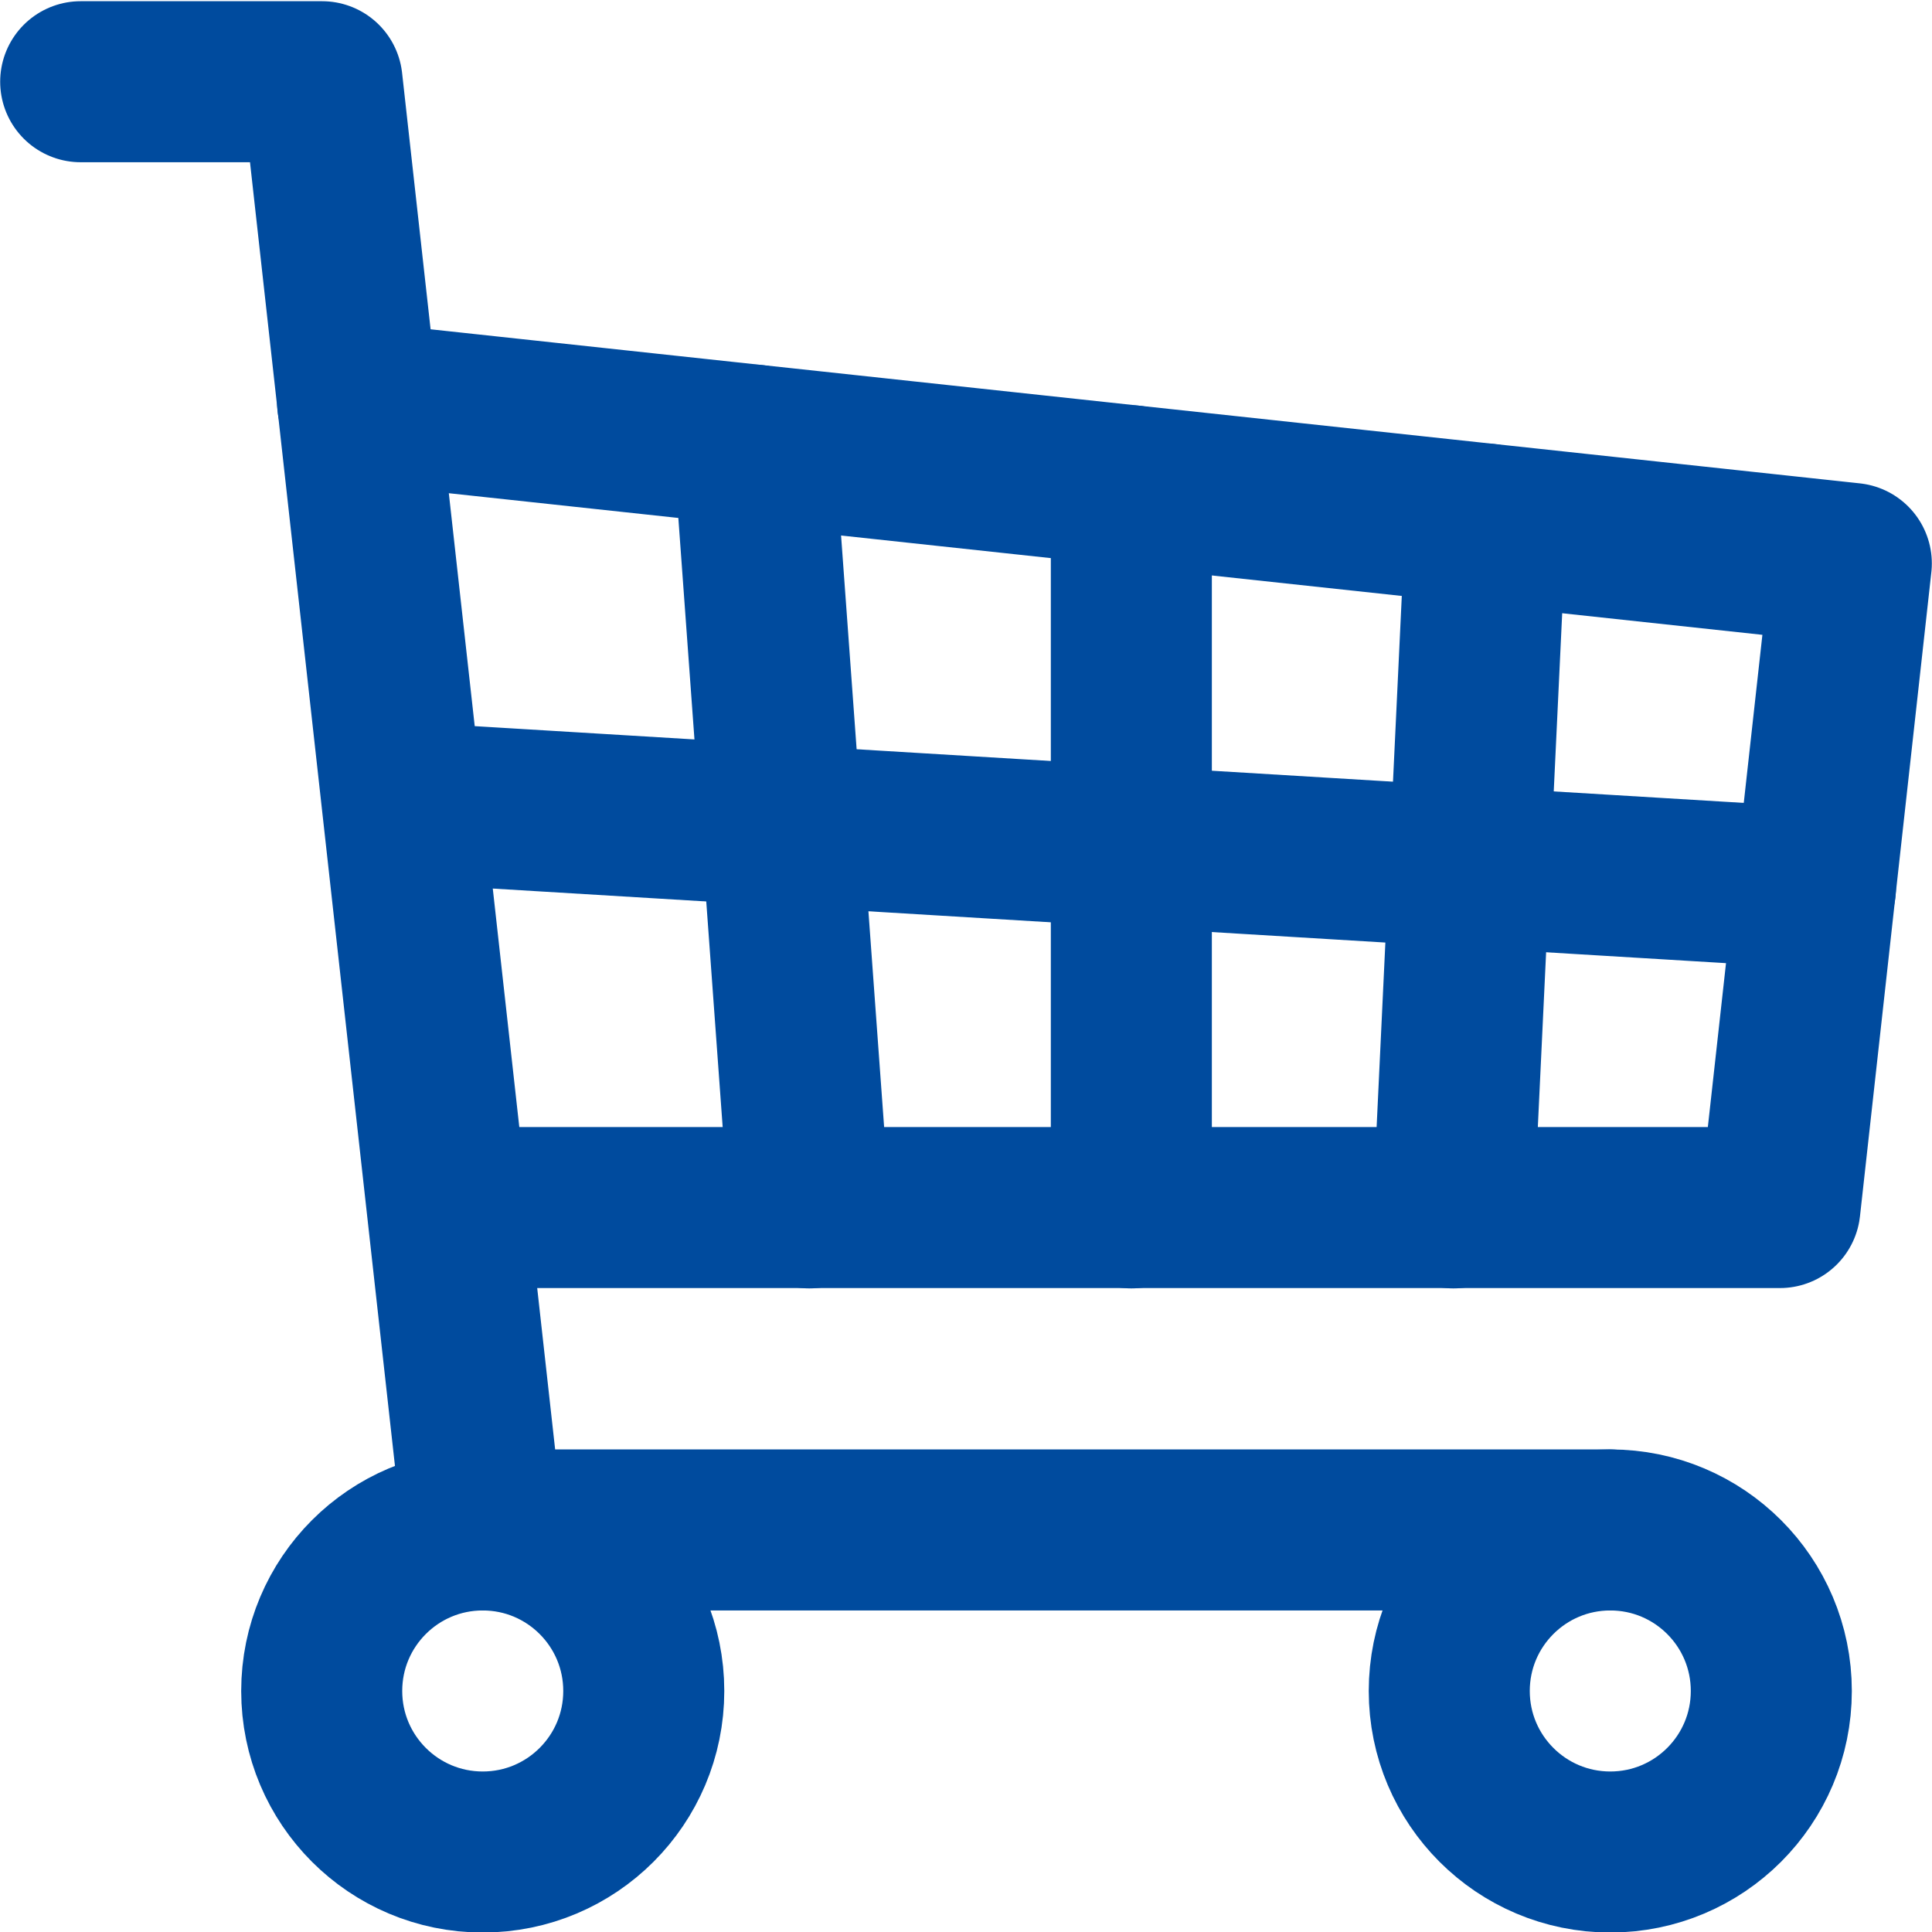 <svg id="レイヤー_1" data-name="レイヤー 1" xmlns="http://www.w3.org/2000/svg" viewBox="0 0 56.03 56.04"><defs><style>.cls-1{fill:none;stroke:#004b9e;stroke-linecap:round;stroke-linejoin:round;stroke-width:4.67px;}</style></defs><circle class="cls-1" cx="14" cy="49.04" r="4.67"/><circle class="cls-1" cx="46.7" cy="49.04" r="4.67"/><path class="cls-1" d="M47.68,45.35H15l-4.67-42h-7" transform="translate(-0.99 -0.98)"/><path class="cls-1" d="M11.36,12.65l43.32,4.67L52.61,36H14" transform="translate(-0.99 -0.98)"/><line class="cls-1" x1="12.97" y1="23.35" x2="52.65" y2="25.75"/><line class="cls-1" x1="32.81" y1="35.03" x2="32.81" y2="14.09"/><line class="cls-1" x1="23.47" y1="35.03" x2="21.86" y2="12.91"/><line class="cls-1" x1="42.15" y1="35.03" x2="43.09" y2="15.2"/></svg>